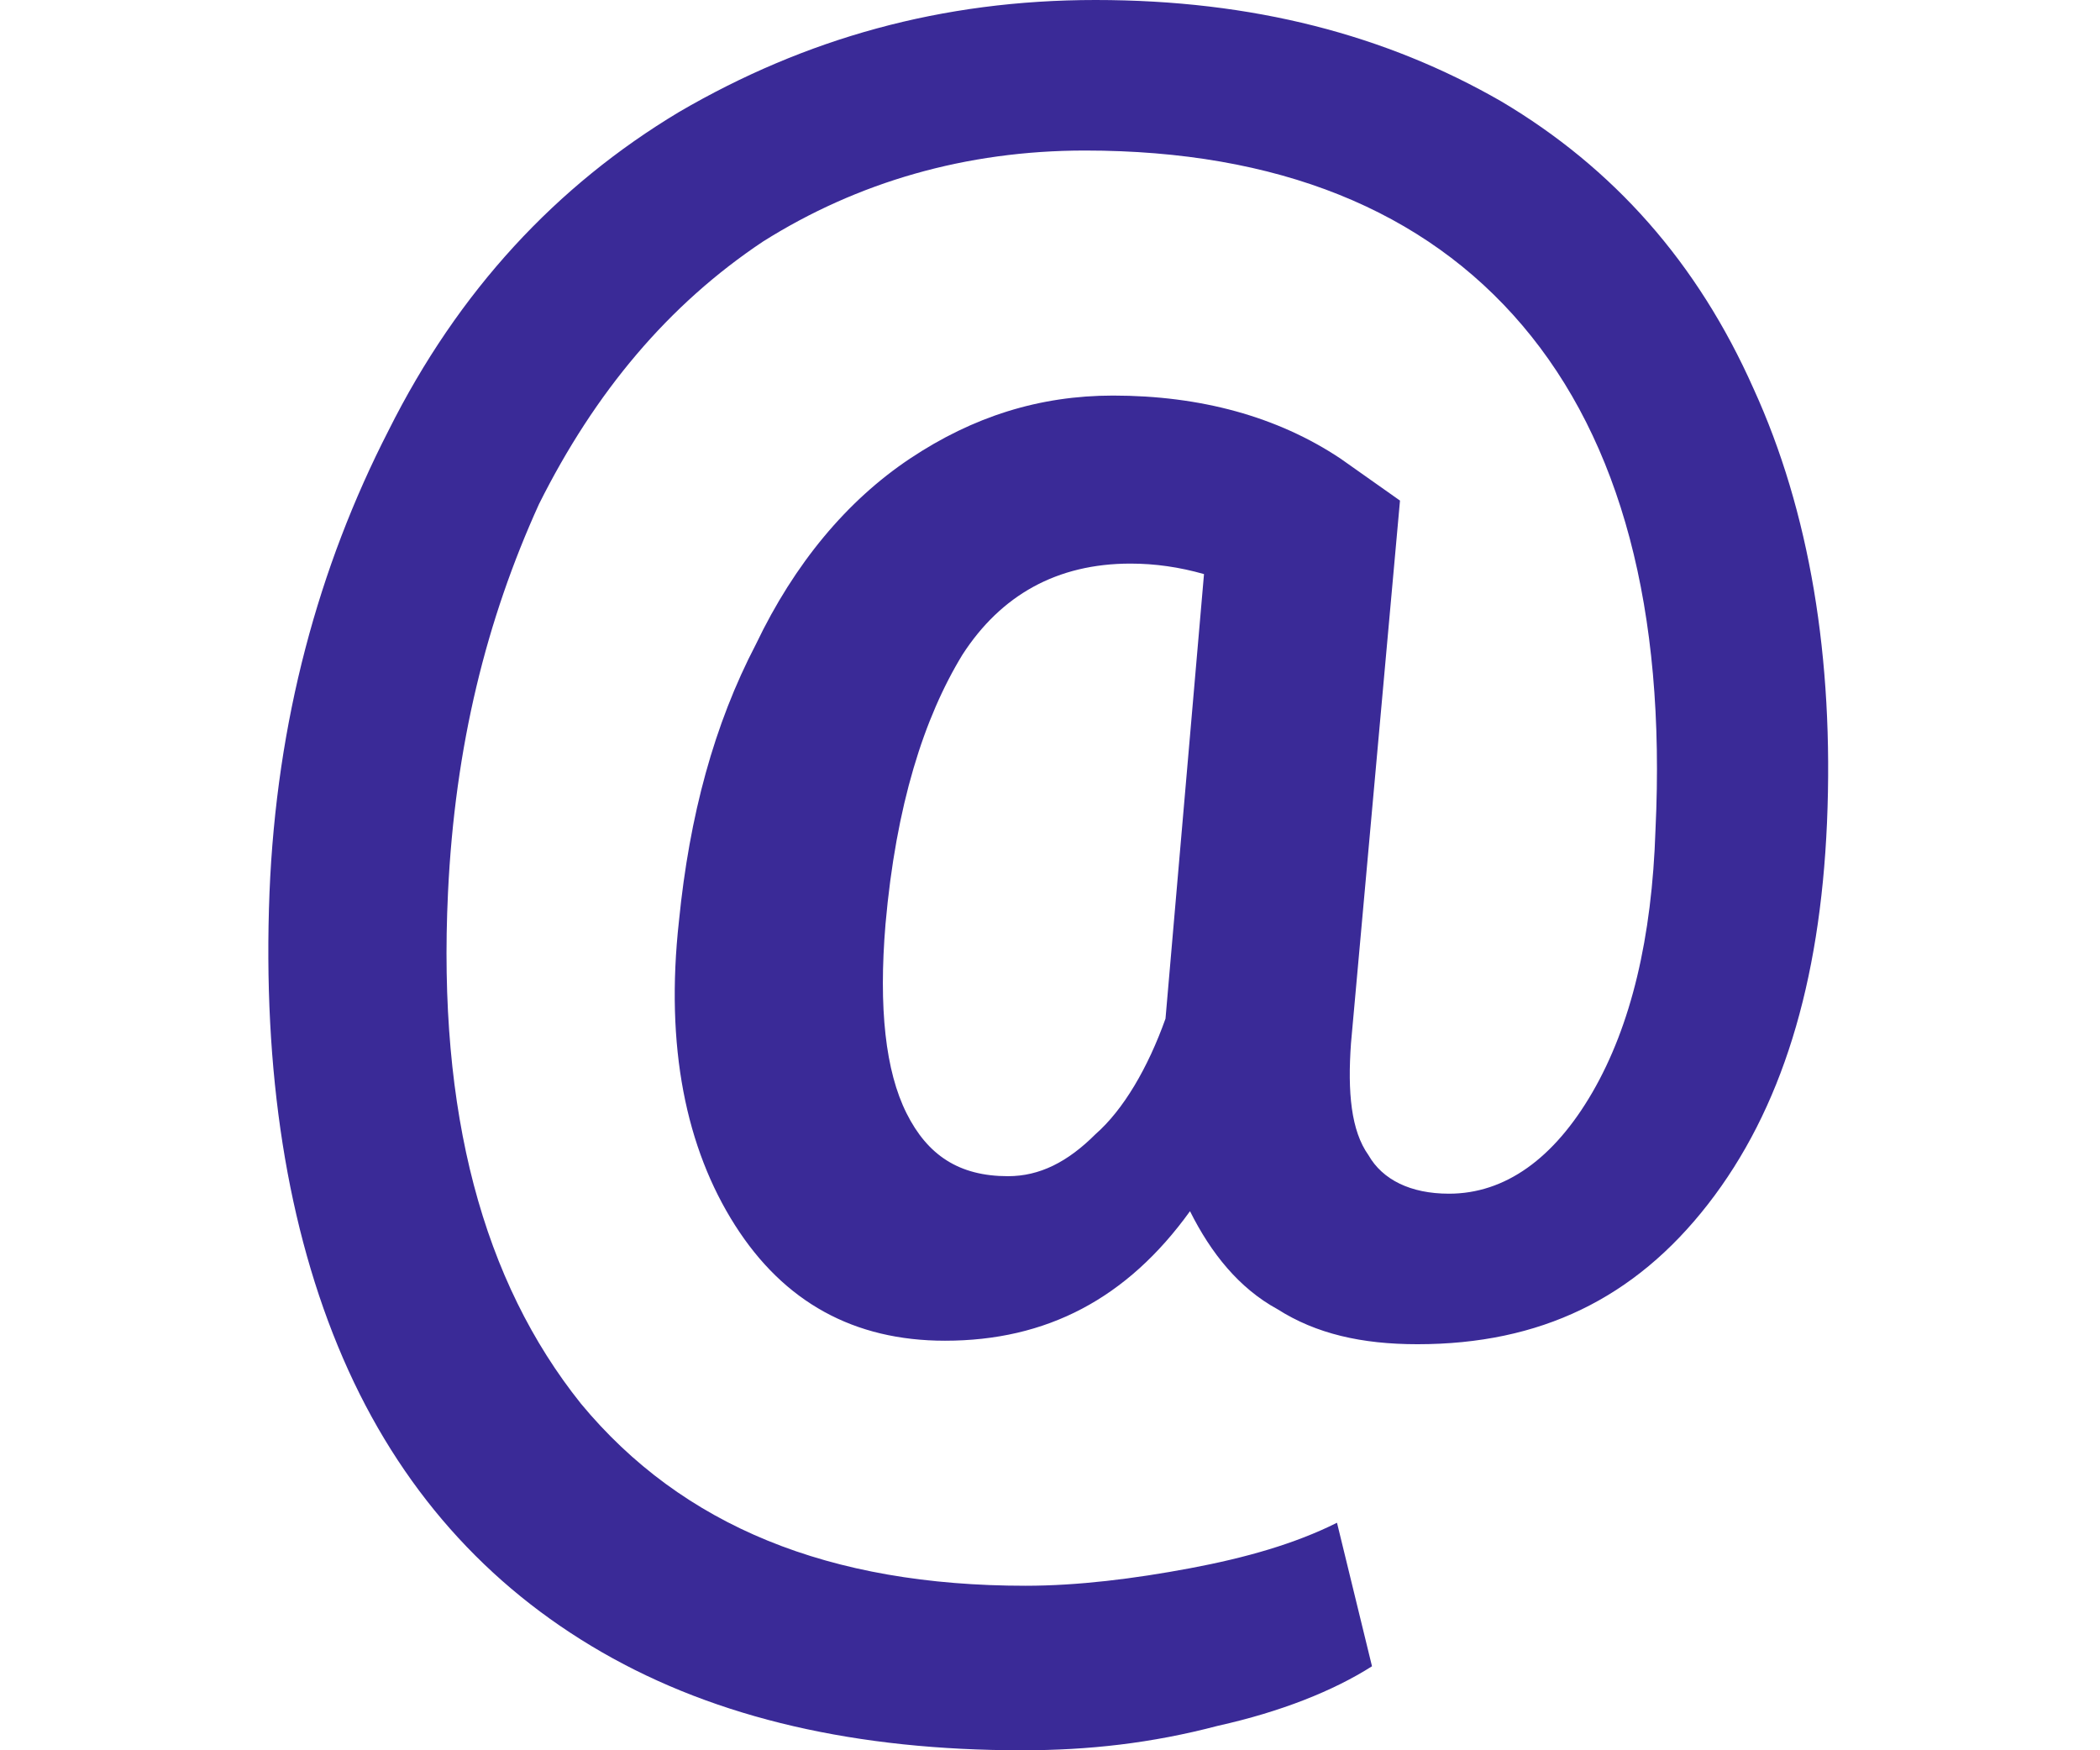 <?xml version="1.0" encoding="UTF-8"?> <!-- Generator: Adobe Illustrator 24.0.1, SVG Export Plug-In . SVG Version: 6.00 Build 0) --> <svg xmlns="http://www.w3.org/2000/svg" xmlns:xlink="http://www.w3.org/1999/xlink" id="Layer_1" x="0px" y="0px" viewBox="0 0 60 50" style="enable-background:new 0 0 60 50;" xml:space="preserve"> <style type="text/css"> .st0{fill:#3A2A97;} </style> <path class="st0" d="M42.9,2.9C39.6,1,35.8,0,31.3,0C26.9,0,23,1.1,19.4,3.2c-3.5,2.1-6.3,5.1-8.3,9.1c-2,3.9-3.2,8.3-3.4,13.2 c-0.2,5.1,0.5,9.6,2.1,13.3c1.6,3.7,4.1,6.5,7.4,8.4c3.3,1.9,7.3,2.8,12,2.8c1.9,0,3.7-0.2,5.6-0.7c1.8-0.4,3.3-1,4.4-1.7l-1-4.1 c-1.2,0.6-2.6,1-4.2,1.3c-1.6,0.3-3.2,0.5-4.7,0.5c-5.6,0-9.8-1.7-12.7-5.2c-2.8-3.5-4.1-8.3-3.8-14.6c0.2-4.2,1.1-7.8,2.6-11.1 c1.6-3.2,3.7-5.7,6.4-7.5c2.7-1.7,5.8-2.6,9.2-2.6c5.5,0,9.7,1.7,12.5,5c2.8,3.3,4.1,8.1,3.8,14.4c-0.1,3.1-0.7,5.6-1.8,7.5 c-1.1,1.9-2.5,2.9-4.1,2.9c-1.1,0-1.9-0.4-2.3-1.1c-0.5-0.7-0.6-1.8-0.5-3.2l1.4-15.5l-1.7-1.2c-1.8-1.2-4-1.8-6.5-1.8 c-2.1,0-4,0.6-5.8,1.8c-1.8,1.2-3.3,3-4.4,5.3c-1.2,2.3-1.9,4.9-2.2,7.9c-0.4,3.6,0.2,6.5,1.6,8.7c1.4,2.2,3.4,3.3,6,3.3 c2.9,0,5.2-1.2,7-3.7c0.6,1.2,1.4,2.2,2.5,2.8c1.1,0.7,2.4,1,4,1c3.5,0,6.2-1.3,8.3-4c2.1-2.7,3.2-6.3,3.4-10.9 c0.2-4.7-0.5-8.9-2.1-12.4C48.5,7.5,46.1,4.8,42.9,2.9z M33.3,29.1c-0.5,1.4-1.2,2.6-2,3.3c-0.8,0.8-1.6,1.2-2.5,1.2 c-1.4,0-2.3-0.6-2.9-1.8c-0.6-1.2-0.8-3-0.6-5.4c0.3-3.4,1.1-5.9,2.2-7.7c1.1-1.7,2.7-2.6,4.8-2.6c0.7,0,1.4,0.1,2.1,0.3L33.3,29.1z "></path> </svg> 